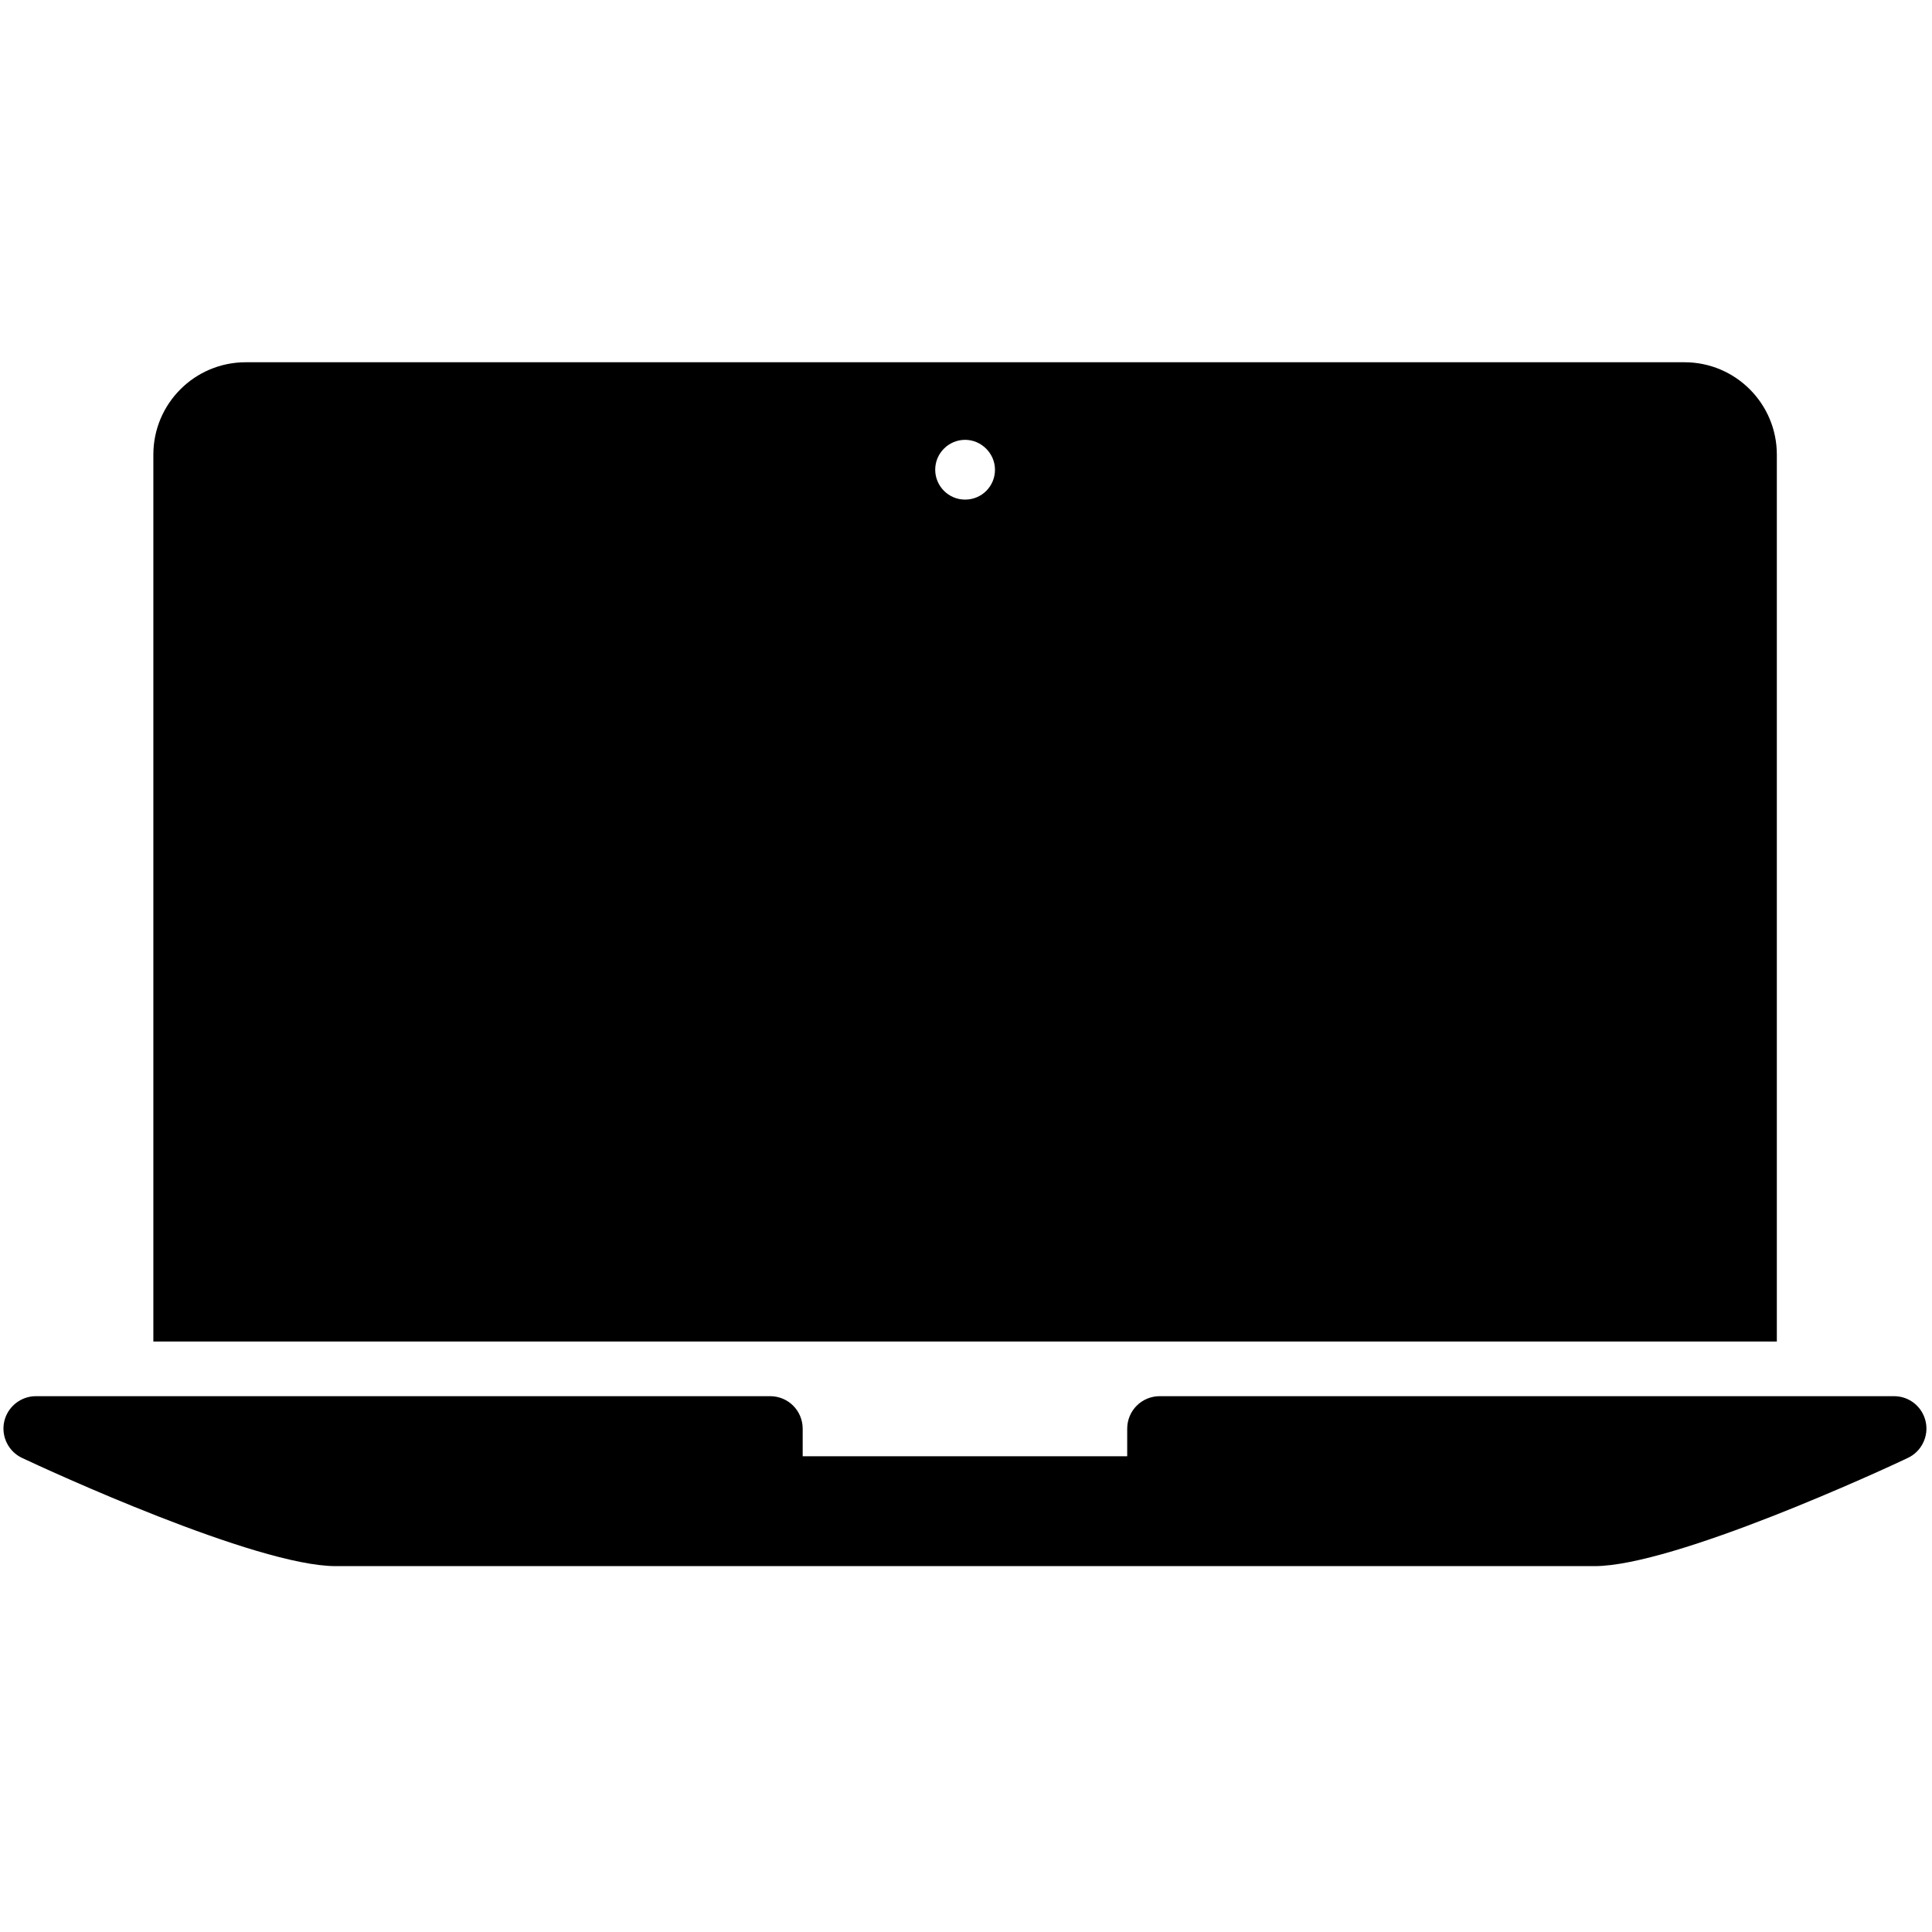 <?xml version="1.0" encoding="utf-8"?>
<!-- Generator: Adobe Illustrator 24.2.3, SVG Export Plug-In . SVG Version: 6.00 Build 0)  -->
<svg version="1.1" xmlns="http://www.w3.org/2000/svg" xmlns:xlink="http://www.w3.org/1999/xlink" x="0px" y="0px"
	 viewBox="0 0 64 64" style="enable-background:new 0 0 64 64;" xml:space="preserve">
<style type="text/css">
	.st0{display:none;}
	.st1{display:inline;fill:#21A9D8;}
</style>
<g id="Layer_2" class="st0">
	<rect x="-20.35" y="-11.74" class="st1" width="111.68" height="89.52"/>
</g>
<g id="Layer_1">
	<g>
		<g>
			<path d="M55.8,13.08H8.14c-1.09,0-1.99,0.89-1.99,1.99v28.29h51.62V15.06C57.78,13.97,56.89,13.08,55.8,13.08z M31.97,16.55
				c-0.55,0-0.99-0.45-0.99-0.99c0-0.55,0.45-0.99,0.99-0.99s0.99,0.45,0.99,0.99C32.96,16.11,32.52,16.55,31.97,16.55z"/>
		</g>
		<g>
			<path d="M58.86,44.44H5.08V15.06c0-1.69,1.37-3.06,3.06-3.06H55.8c1.69,0,3.06,1.37,3.06,3.06V44.44z M7.24,42.28H56.7V15.06
				c0-0.5-0.41-0.91-0.91-0.91H8.14c-0.5,0-0.91,0.41-0.91,0.91V42.28z"/>
		</g>
		<g>
			<path d="M38.42,47.33v1.99H25.52v-1.99H1.2c0,0,7.45,3.47,9.93,3.47c0,0,39.21,0,41.69,0c2.48,0,9.93-3.47,9.93-3.47H38.42z"/>
			<path d="M52.82,51.88H11.12c-2.64,0-9.6-3.21-10.38-3.58c-0.46-0.21-0.71-0.72-0.6-1.21s0.55-0.84,1.05-0.84h24.32
				c0.6,0,1.08,0.48,1.08,1.08v0.91h10.75v-0.91c0-0.6,0.48-1.08,1.08-1.08h24.32c0.51,0,0.94,0.35,1.05,0.84s-0.14,1-0.6,1.21
				C62.42,48.67,55.46,51.88,52.82,51.88z M39.42,49.73h13.4c0.86,0,2.68-0.58,4.62-1.32H39.5v0.91
				C39.5,49.46,39.47,49.6,39.42,49.73z M6.5,48.41c1.94,0.74,3.76,1.32,4.62,1.32h13.4c-0.05-0.13-0.08-0.27-0.08-0.41v-0.91H6.5z"
				/>
		</g>
	</g>
</g>
</svg>
